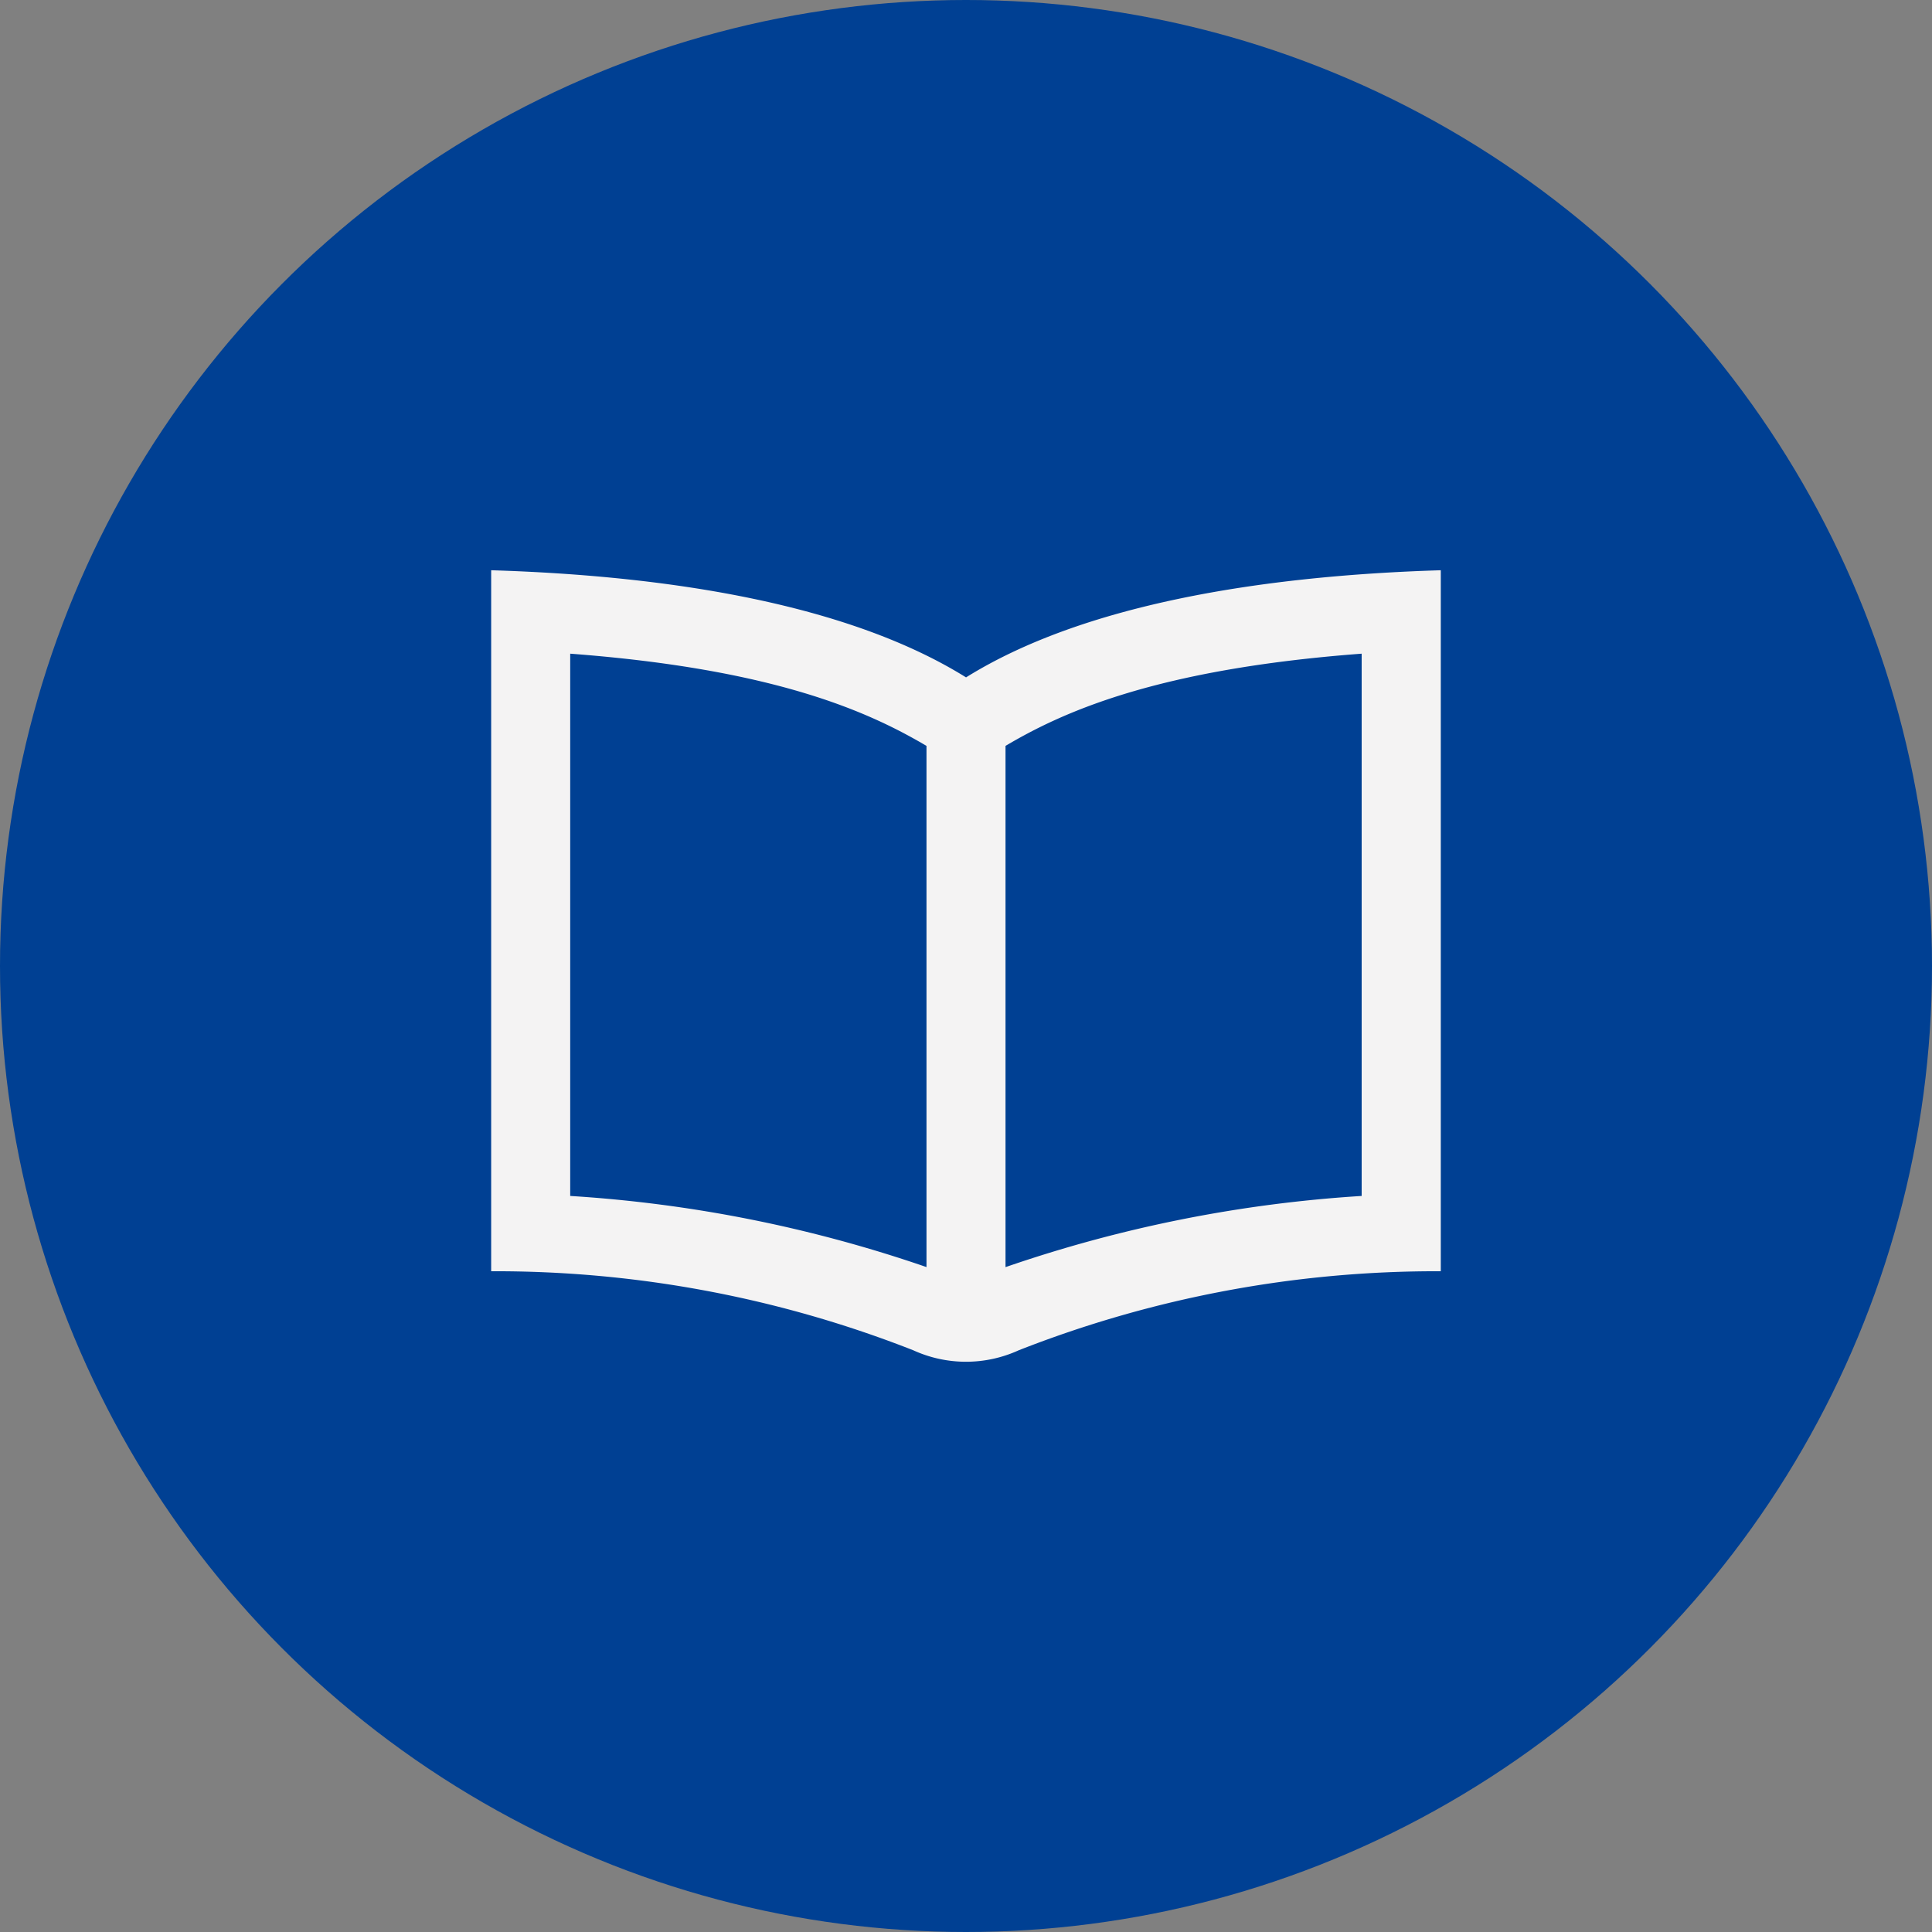 <svg xmlns="http://www.w3.org/2000/svg" width="44" height="44"><rect width="100%" height="100%" fill="#808080" stroke="none"/><g data-name="グループ 1536" transform="translate(-1478 -343)"><circle cx="22" cy="22" r="22" fill="#004093" data-name="楕円形 70" transform="translate(1478 343)"/><path fill="#f4f3f3" d="M1500.001 358.427c-2.648-1.65-6.684-2.314-10.815-2.44v15.965a26 26 0 0 1 9.614 1.8 2.89 2.89 0 0 0 2.4 0 26 26 0 0 1 9.613-1.8v-15.965c-4.127.126-8.164.79-10.812 2.44m-9.015 11.81v-12.35c4.65.35 6.786 1.317 8.114 2.1v11.87a30.7 30.7 0 0 0-8.114-1.62m18.025 0a30.7 30.7 0 0 0-8.111 1.621v-11.871c1.31-.776 3.452-1.75 8.111-2.1Z"/></g></svg>